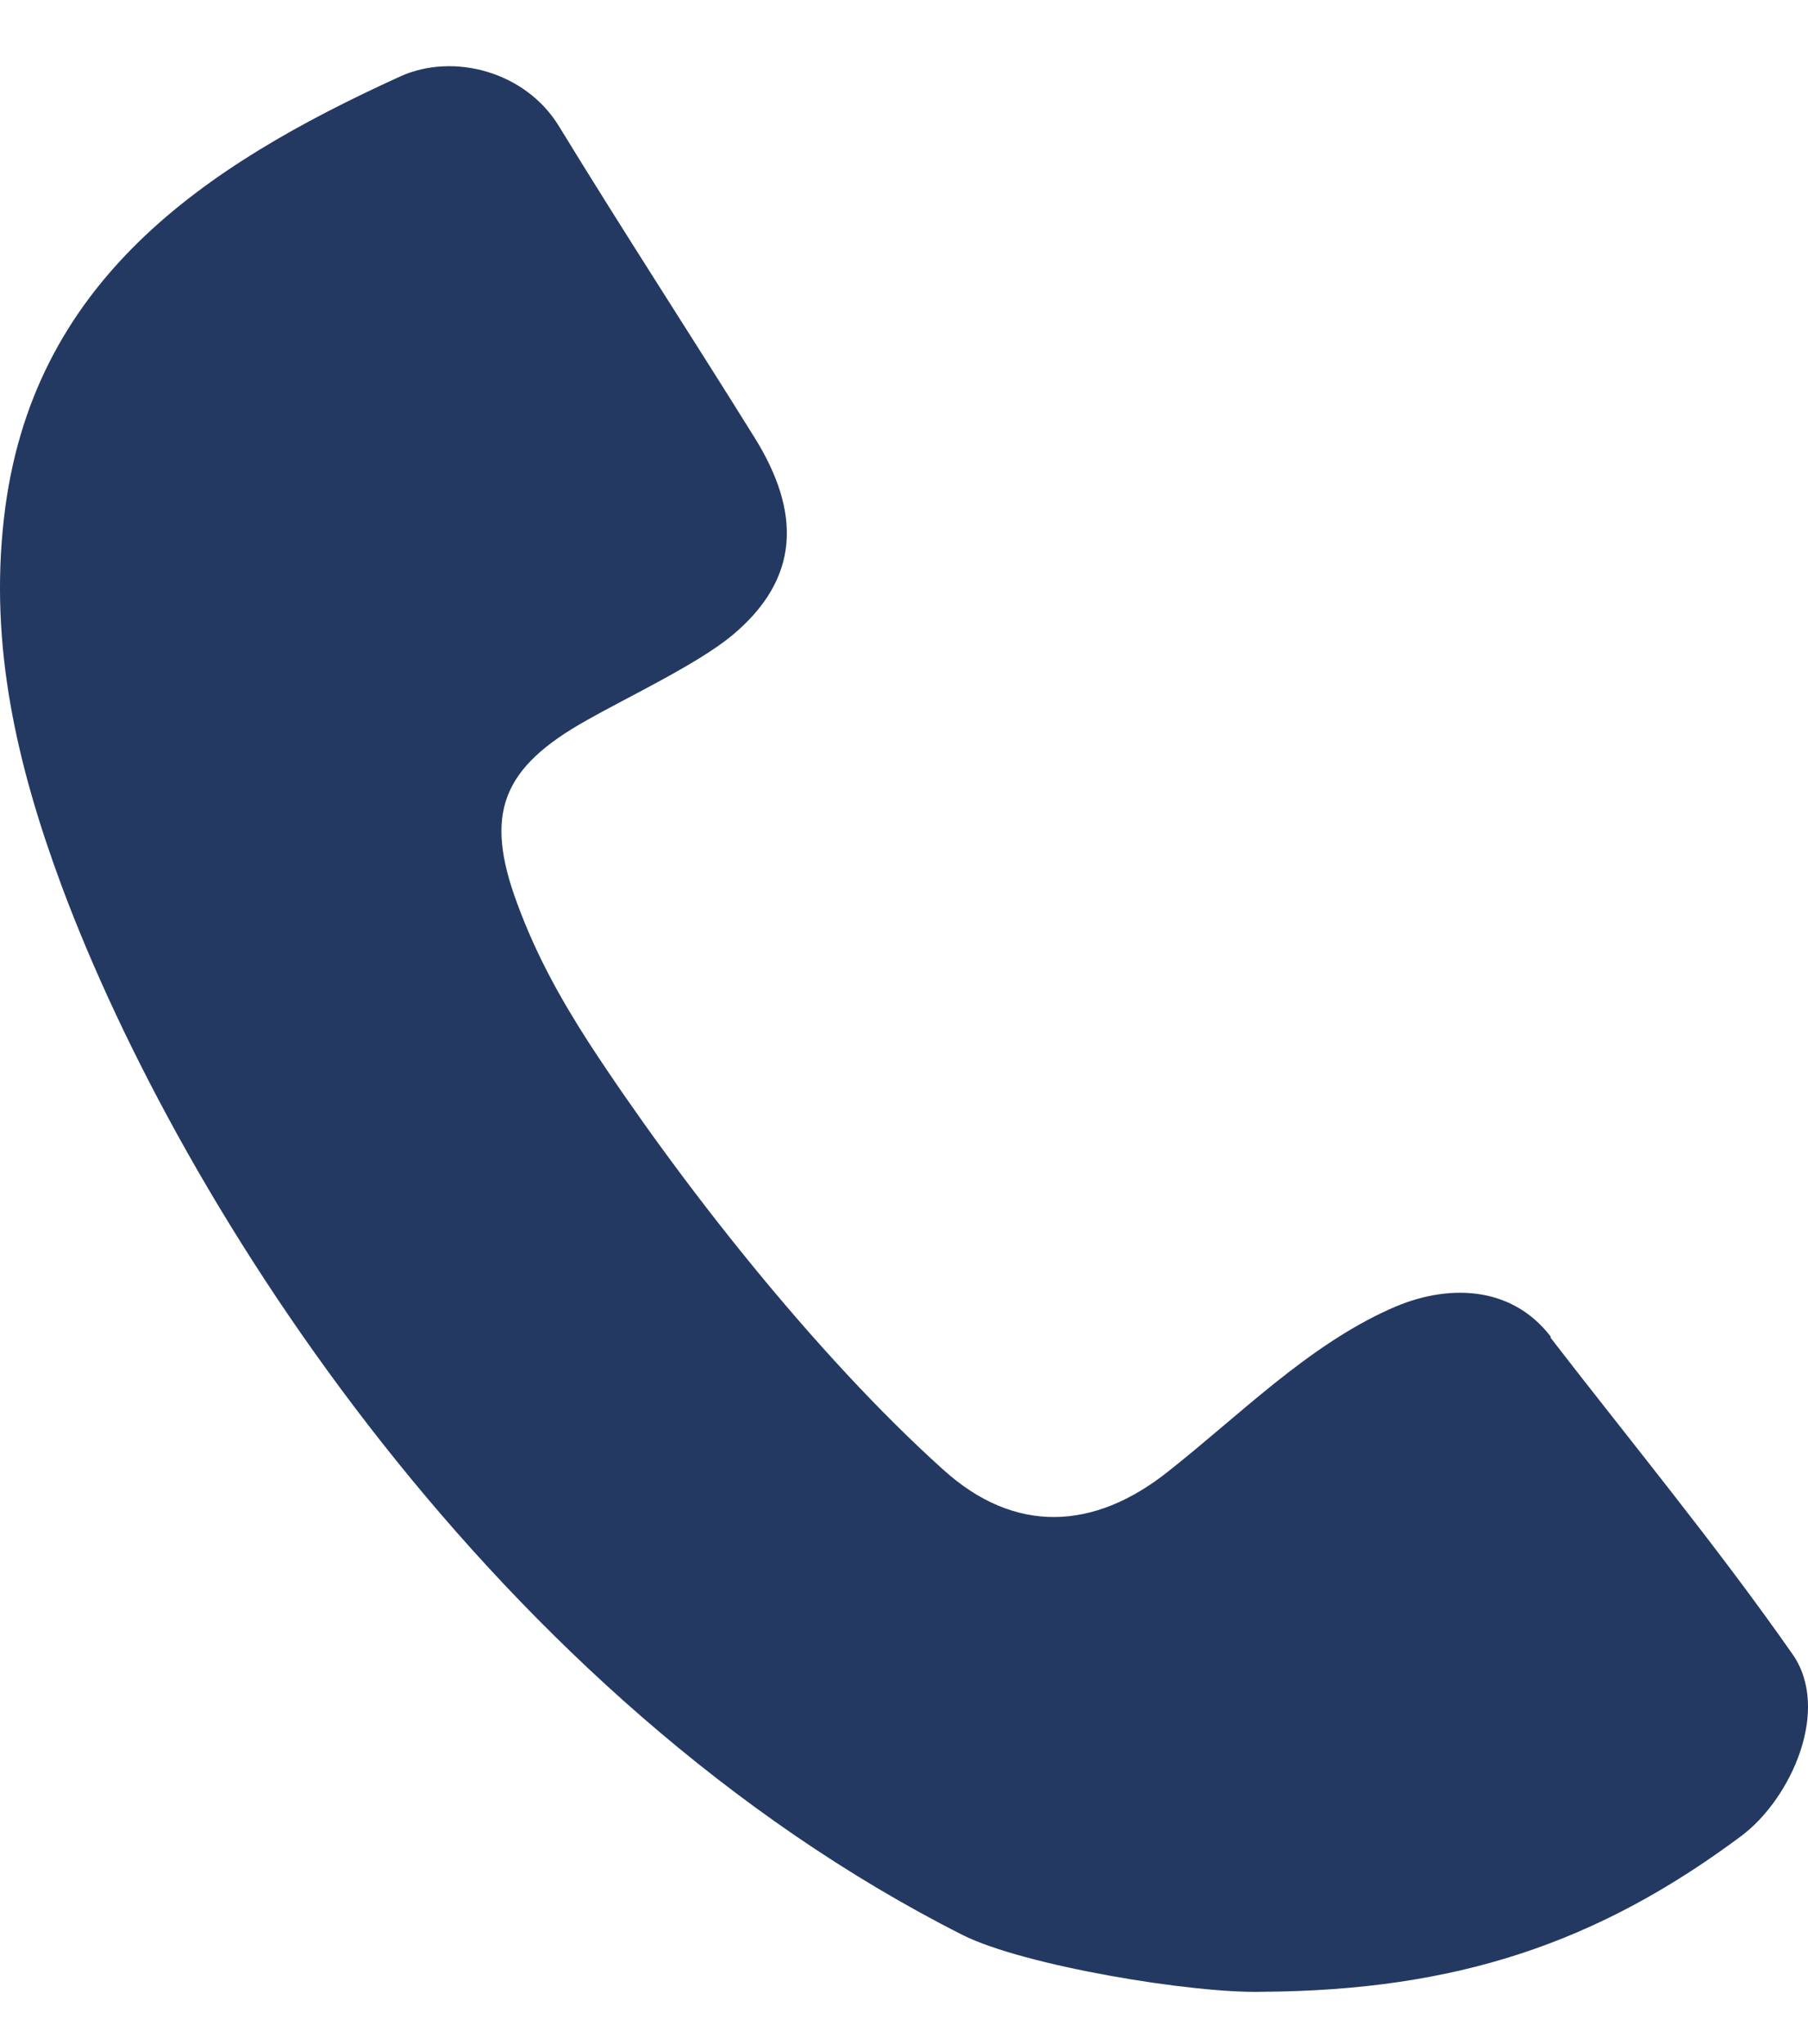 <svg width="23" height="26" viewBox="0 0 23 26" fill="none" xmlns="http://www.w3.org/2000/svg">
<path d="M19.727 17.001C19.223 16.346 18.403 16.321 17.677 16.653C16.627 17.126 15.764 18.005 14.859 18.718C13.911 19.472 12.904 19.514 11.998 18.693C10.367 17.225 8.642 15.028 7.489 13.261C7.122 12.689 6.823 12.15 6.584 11.504C6.149 10.343 6.388 9.762 7.472 9.157C7.968 8.875 8.864 8.452 9.308 8.087C10.188 7.358 10.188 6.512 9.599 5.566C8.779 4.248 7.925 2.938 7.114 1.611C6.687 0.906 5.764 0.666 5.09 0.973C2.579 2.117 0.393 3.585 0.051 6.586C-0.137 8.212 0.213 9.729 0.785 11.271C2.314 15.376 6.311 21.612 12.246 24.613C13.023 25.003 15.175 25.36 16.063 25.335C18.523 25.318 20.316 24.721 22.152 23.353C22.784 22.88 23.297 21.744 22.802 21.039C21.845 19.671 20.752 18.345 19.727 17.018V17.001Z" fill="#243961"/>
</svg>
